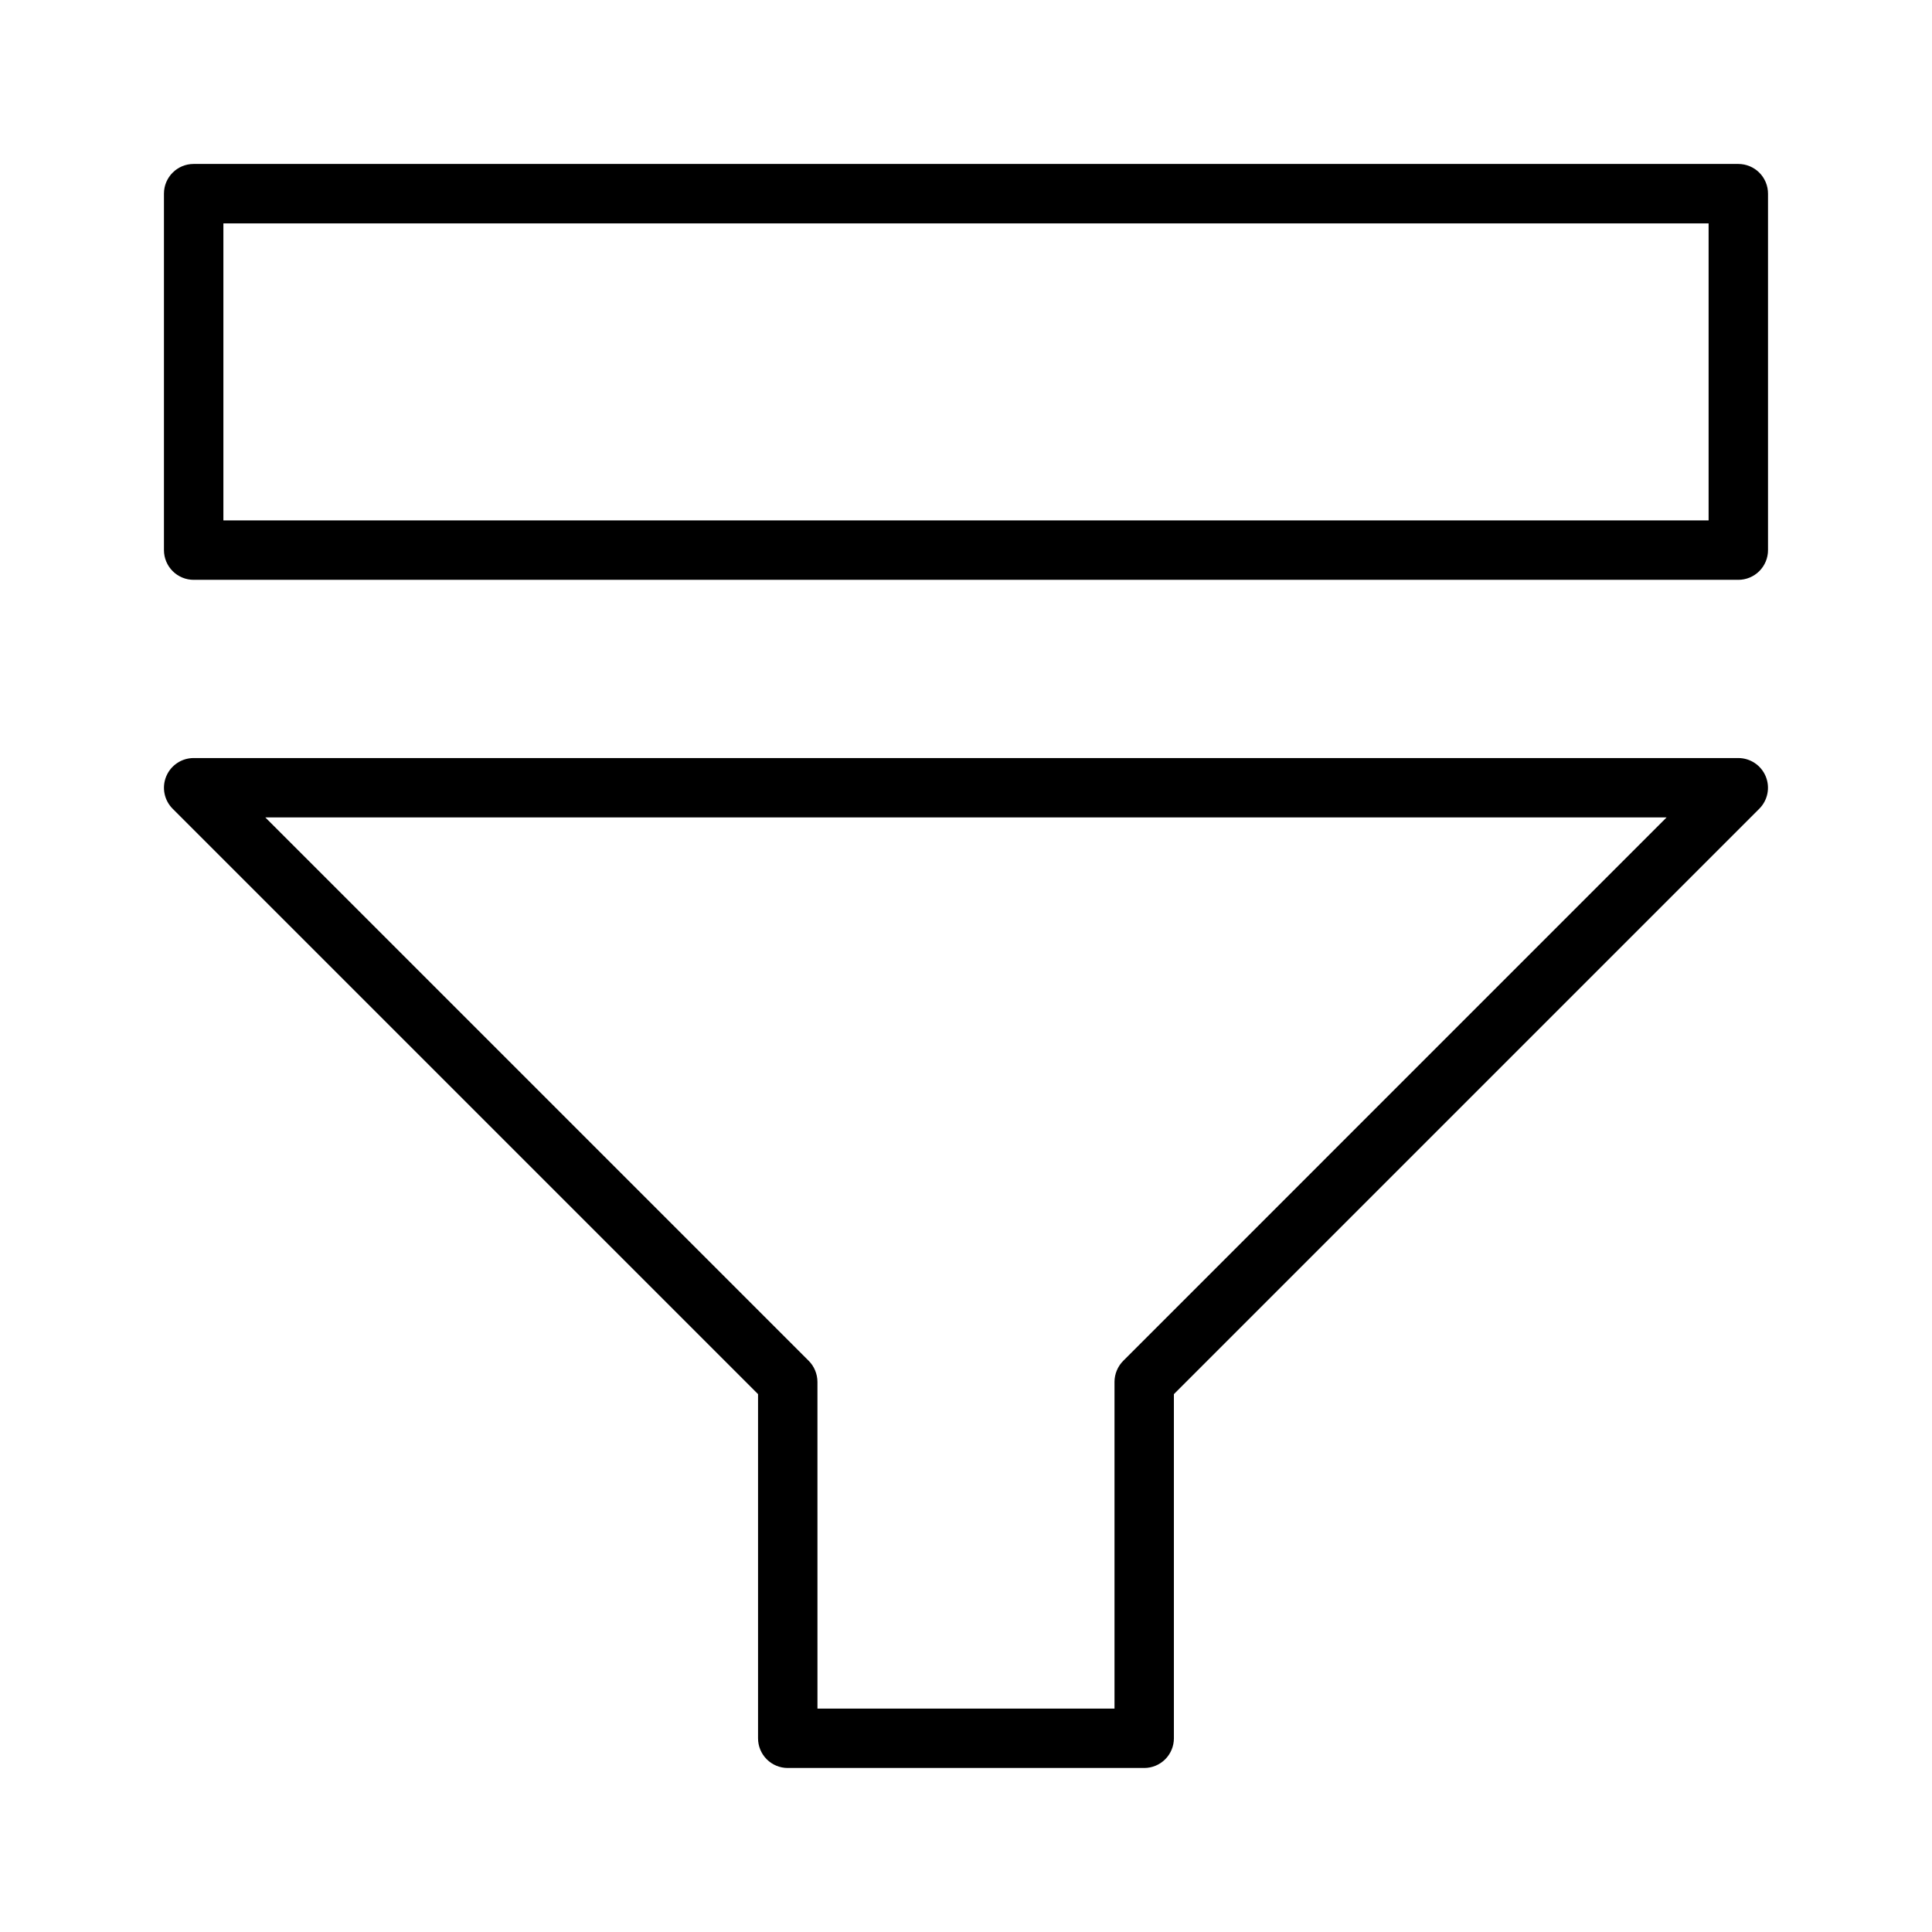 <?xml version="1.0" encoding="UTF-8"?>
<!-- Uploaded to: SVG Repo, www.svgrepo.com, Generator: SVG Repo Mixer Tools -->
<svg fill="#000000" width="800px" height="800px" version="1.1" viewBox="144 144 512 512" xmlns="http://www.w3.org/2000/svg">
 <g>
  <path d="m604.67 187.45h-409.35c-4.348 0-7.871 3.523-7.871 7.871v94.465c0 2.09 0.832 4.09 2.305 5.566 1.477 1.477 3.481 2.309 5.566 2.309h409.35c2.086 0 4.09-0.832 5.566-2.309 1.477-1.477 2.305-3.477 2.305-5.566v-94.465c0-2.086-0.828-4.09-2.305-5.566-1.477-1.473-3.481-2.305-5.566-2.305zm-7.871 94.465h-393.6v-78.719h393.6z"/>
  <path d="m604.67 344.89h-409.35c-3.184 0-6.051 1.918-7.269 4.859s-0.547 6.328 1.707 8.578l155.13 155.13v91.207c0 2.086 0.828 4.09 2.305 5.566 1.477 1.477 3.481 2.305 5.566 2.305h94.465c2.09 0 4.09-0.828 5.566-2.305 1.477-1.477 2.305-3.481 2.305-5.566v-91.207l155.13-155.13h0.004c2.25-2.25 2.922-5.637 1.703-8.578s-4.086-4.859-7.269-4.859zm-163 159.74c-1.473 1.48-2.305 3.484-2.316 5.574v86.594h-78.719l-0.004-86.594c-0.012-2.09-0.84-4.094-2.312-5.574l-144-144h371.34z"/>
 </g>
</svg>
